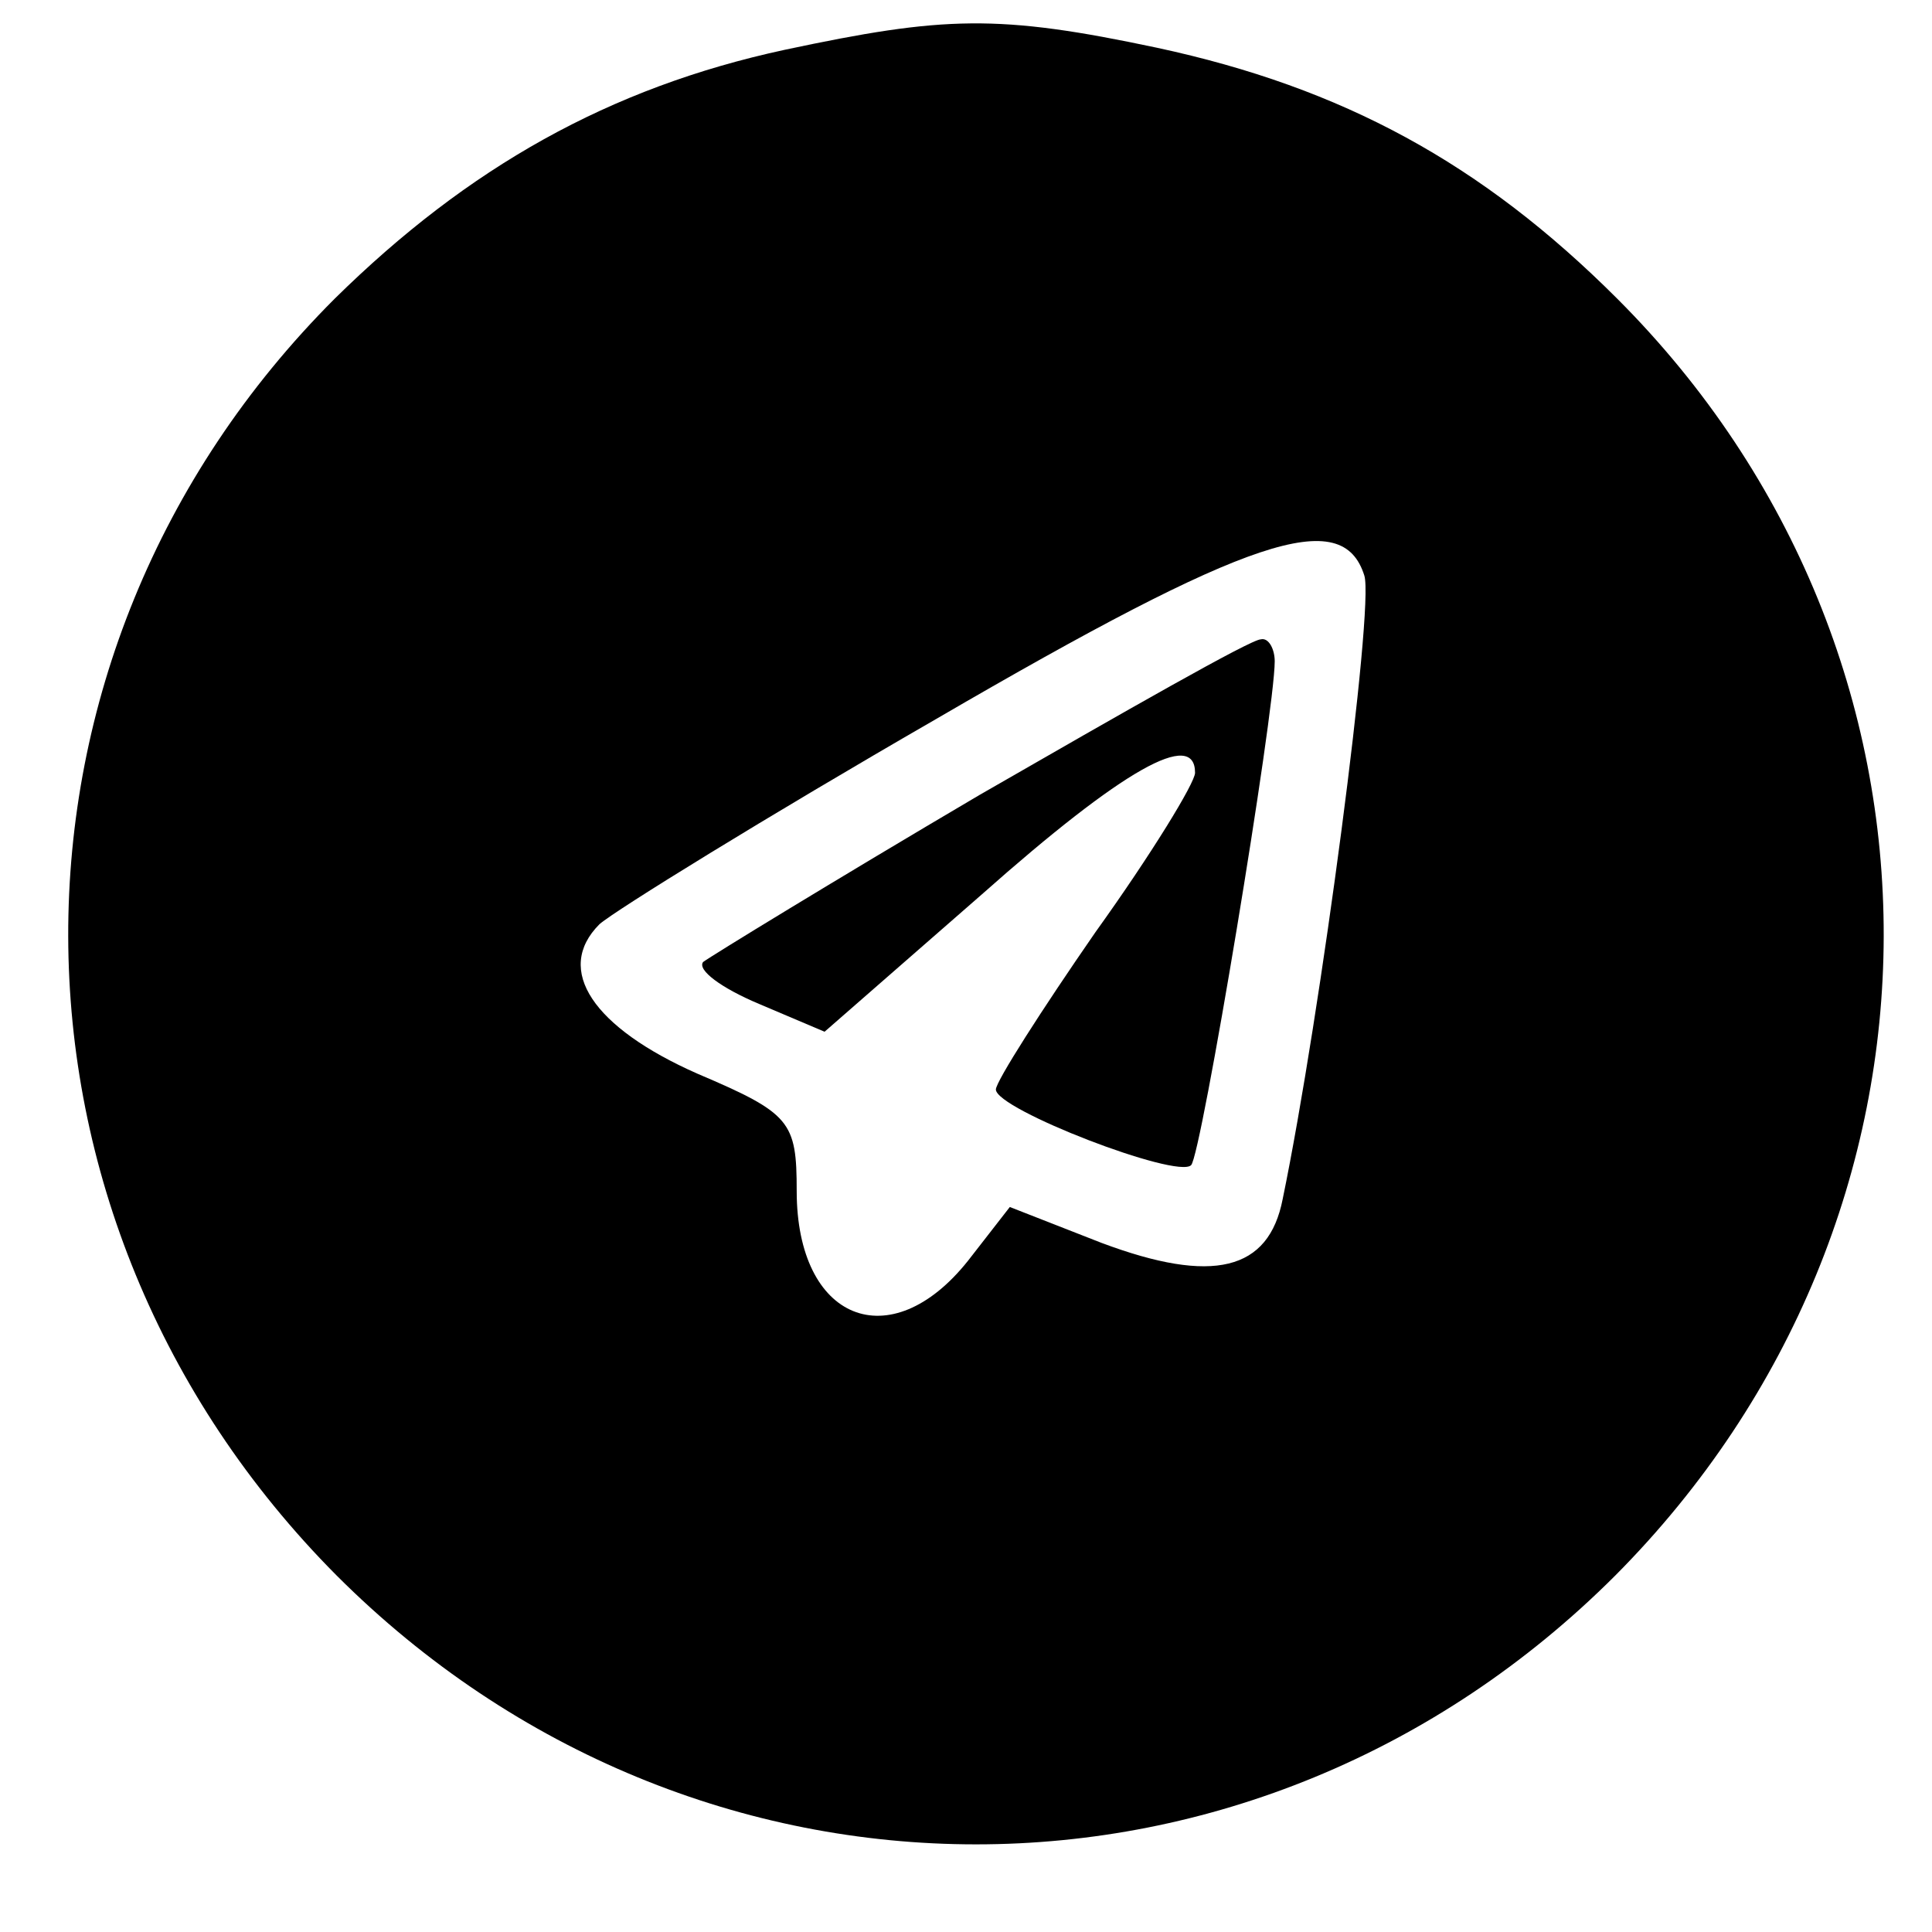 <?xml version="1.0" standalone="no"?>
<!DOCTYPE svg PUBLIC "-//W3C//DTD SVG 20010904//EN"
 "http://www.w3.org/TR/2001/REC-SVG-20010904/DTD/svg10.dtd">
<svg version="1.0" xmlns="http://www.w3.org/2000/svg"
 width="97pt" height="97pt" viewBox="0 0 97 97"
 preserveAspectRatio="xMidYMid meet">
<g transform="translate(0,97) scale(0.1,-0.1)"
fill="#000000" stroke="none">
<path d="M394 945 c-88 -19 -159 -59 -226 -125 -179 -179 -178 -461 1 -641
180 -180 462 -180 642 0 179 180 180 462 1 641 -68 68 -138 106 -231 126 -80
17 -107 16 -187 -1z m291 -264 c5 -16 -22 -221 -41 -313 -7 -36 -35 -43 -91
-22 l-46 18 -21 -27 c-39 -49 -86 -30 -86 35 0 35 -3 39 -50 59 -52 23 -72 52
-49 75 8 7 84 54 169 103 158 92 204 107 215 72z"/>
<path d="M492 571 c-73 -43 -135 -81 -139 -84 -3 -4 9 -13 28 -21 l33 -14 79
69 c71 63 107 83 107 61 0 -5 -22 -41 -50 -80 -27 -39 -50 -75 -50 -79 0 -10
91 -45 98 -38 5 4 42 227 42 253 0 6 -3 12 -7 11 -5 0 -68 -36 -141 -78z"/>
</g>
</svg>

